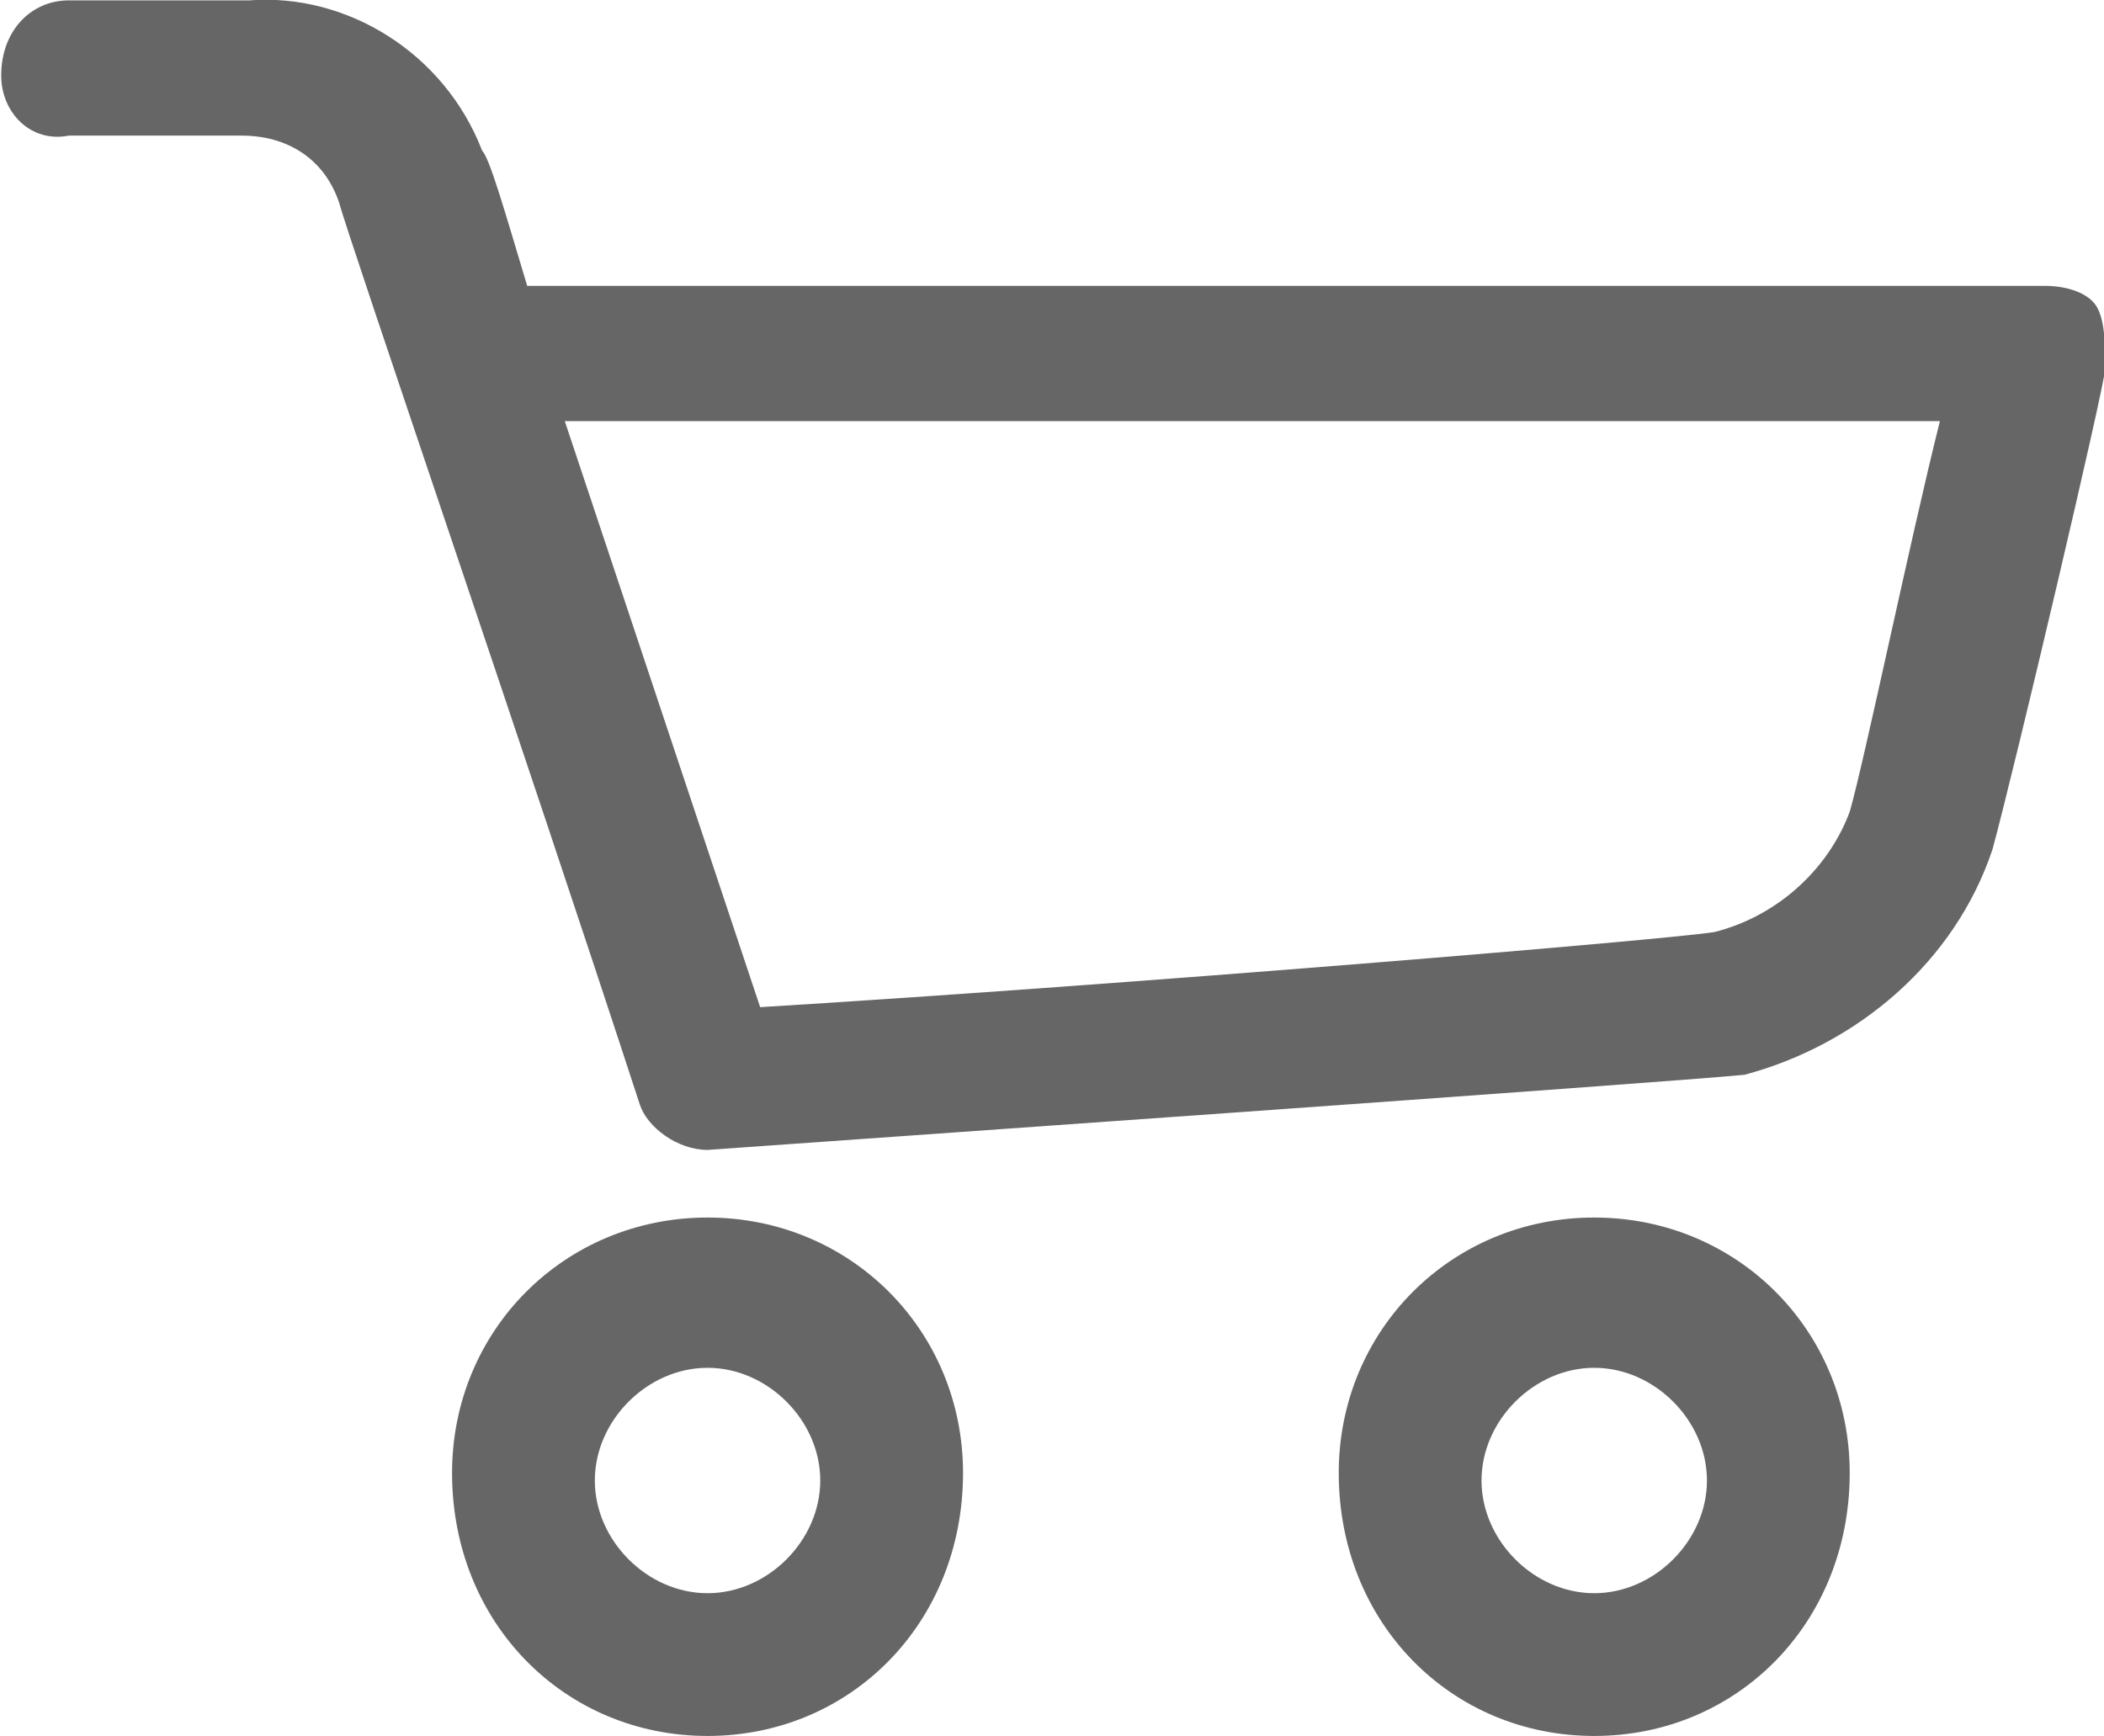 <?xml version="1.0" encoding="utf-8"?>
<!-- Generator: Adobe Illustrator 27.3.1, SVG Export Plug-In . SVG Version: 6.00 Build 0)  -->
<svg version="1.1" id="レイヤー_1" xmlns="http://www.w3.org/2000/svg" xmlns:xlink="http://www.w3.org/1999/xlink" x="0px"
	 y="0px" viewBox="0 0 28 23.1" style="enable-background:new 0 0 28 23.1;" xml:space="preserve">
<style type="text/css">
	.st0{fill:#666666;}
</style>
<g id="icon_cart" transform="translate(0.016 0.005)">
	<path id="パス_1" class="st0" d="M9.4,15.3c-0.4,0-0.8-0.3-0.9-0.6c-1.5-4.6-3.9-11.6-4-12C4.3,2.1,3.8,1.8,3.2,1.8H0.9
		C0.4,1.9,0,1.5,0,1C0,0.4,0.4,0,0.9,0c0,0,0,0,0.1,0h2.3c1.3-0.1,2.6,0.7,3.1,2c0.1,0.1,0.3,0.8,0.6,1.8h20.2
		c0.3,0,0.6,0.1,0.7,0.3C28,4.3,28,4.6,28,4.9c0,0.2-1.2,5.3-1.5,6.4c-0.5,1.5-1.8,2.6-3.3,3C22.2,14.4,10.8,15.2,9.4,15.3L9.4,15.3
		z M7.5,5.6c0.9,2.7,2.1,6.3,2.6,7.8c4.9-0.3,12.1-0.9,12.7-1c0.8-0.2,1.5-0.8,1.8-1.6c0.2-0.7,0.8-3.6,1.2-5.2H7.5z"/>
	<path id="パス_2" class="st0" d="M9.4,23.1c-1.9,0-3.4-1.5-3.4-3.5c0-1.9,1.5-3.4,3.4-3.4c1.9,0,3.4,1.5,3.4,3.4
		C12.8,21.6,11.3,23.1,9.4,23.1C9.4,23.1,9.4,23.1,9.4,23.1z M9.4,18.2c-0.8,0-1.5,0.7-1.5,1.5s0.7,1.5,1.5,1.5
		c0.8,0,1.5-0.7,1.5-1.5S10.2,18.2,9.4,18.2L9.4,18.2z"/>
	<path id="パス_3" class="st0" d="M21.2,23.1c-1.9,0-3.4-1.5-3.4-3.5c0-1.9,1.5-3.4,3.4-3.4c1.9,0,3.4,1.5,3.4,3.4
		C24.6,21.6,23.1,23.1,21.2,23.1C21.2,23.1,21.2,23.1,21.2,23.1z M21.2,18.2c-0.8,0-1.5,0.7-1.5,1.5s0.7,1.5,1.5,1.5
		c0.8,0,1.5-0.7,1.5-1.5S22,18.2,21.2,18.2L21.2,18.2z"/>
</g>
</svg>
